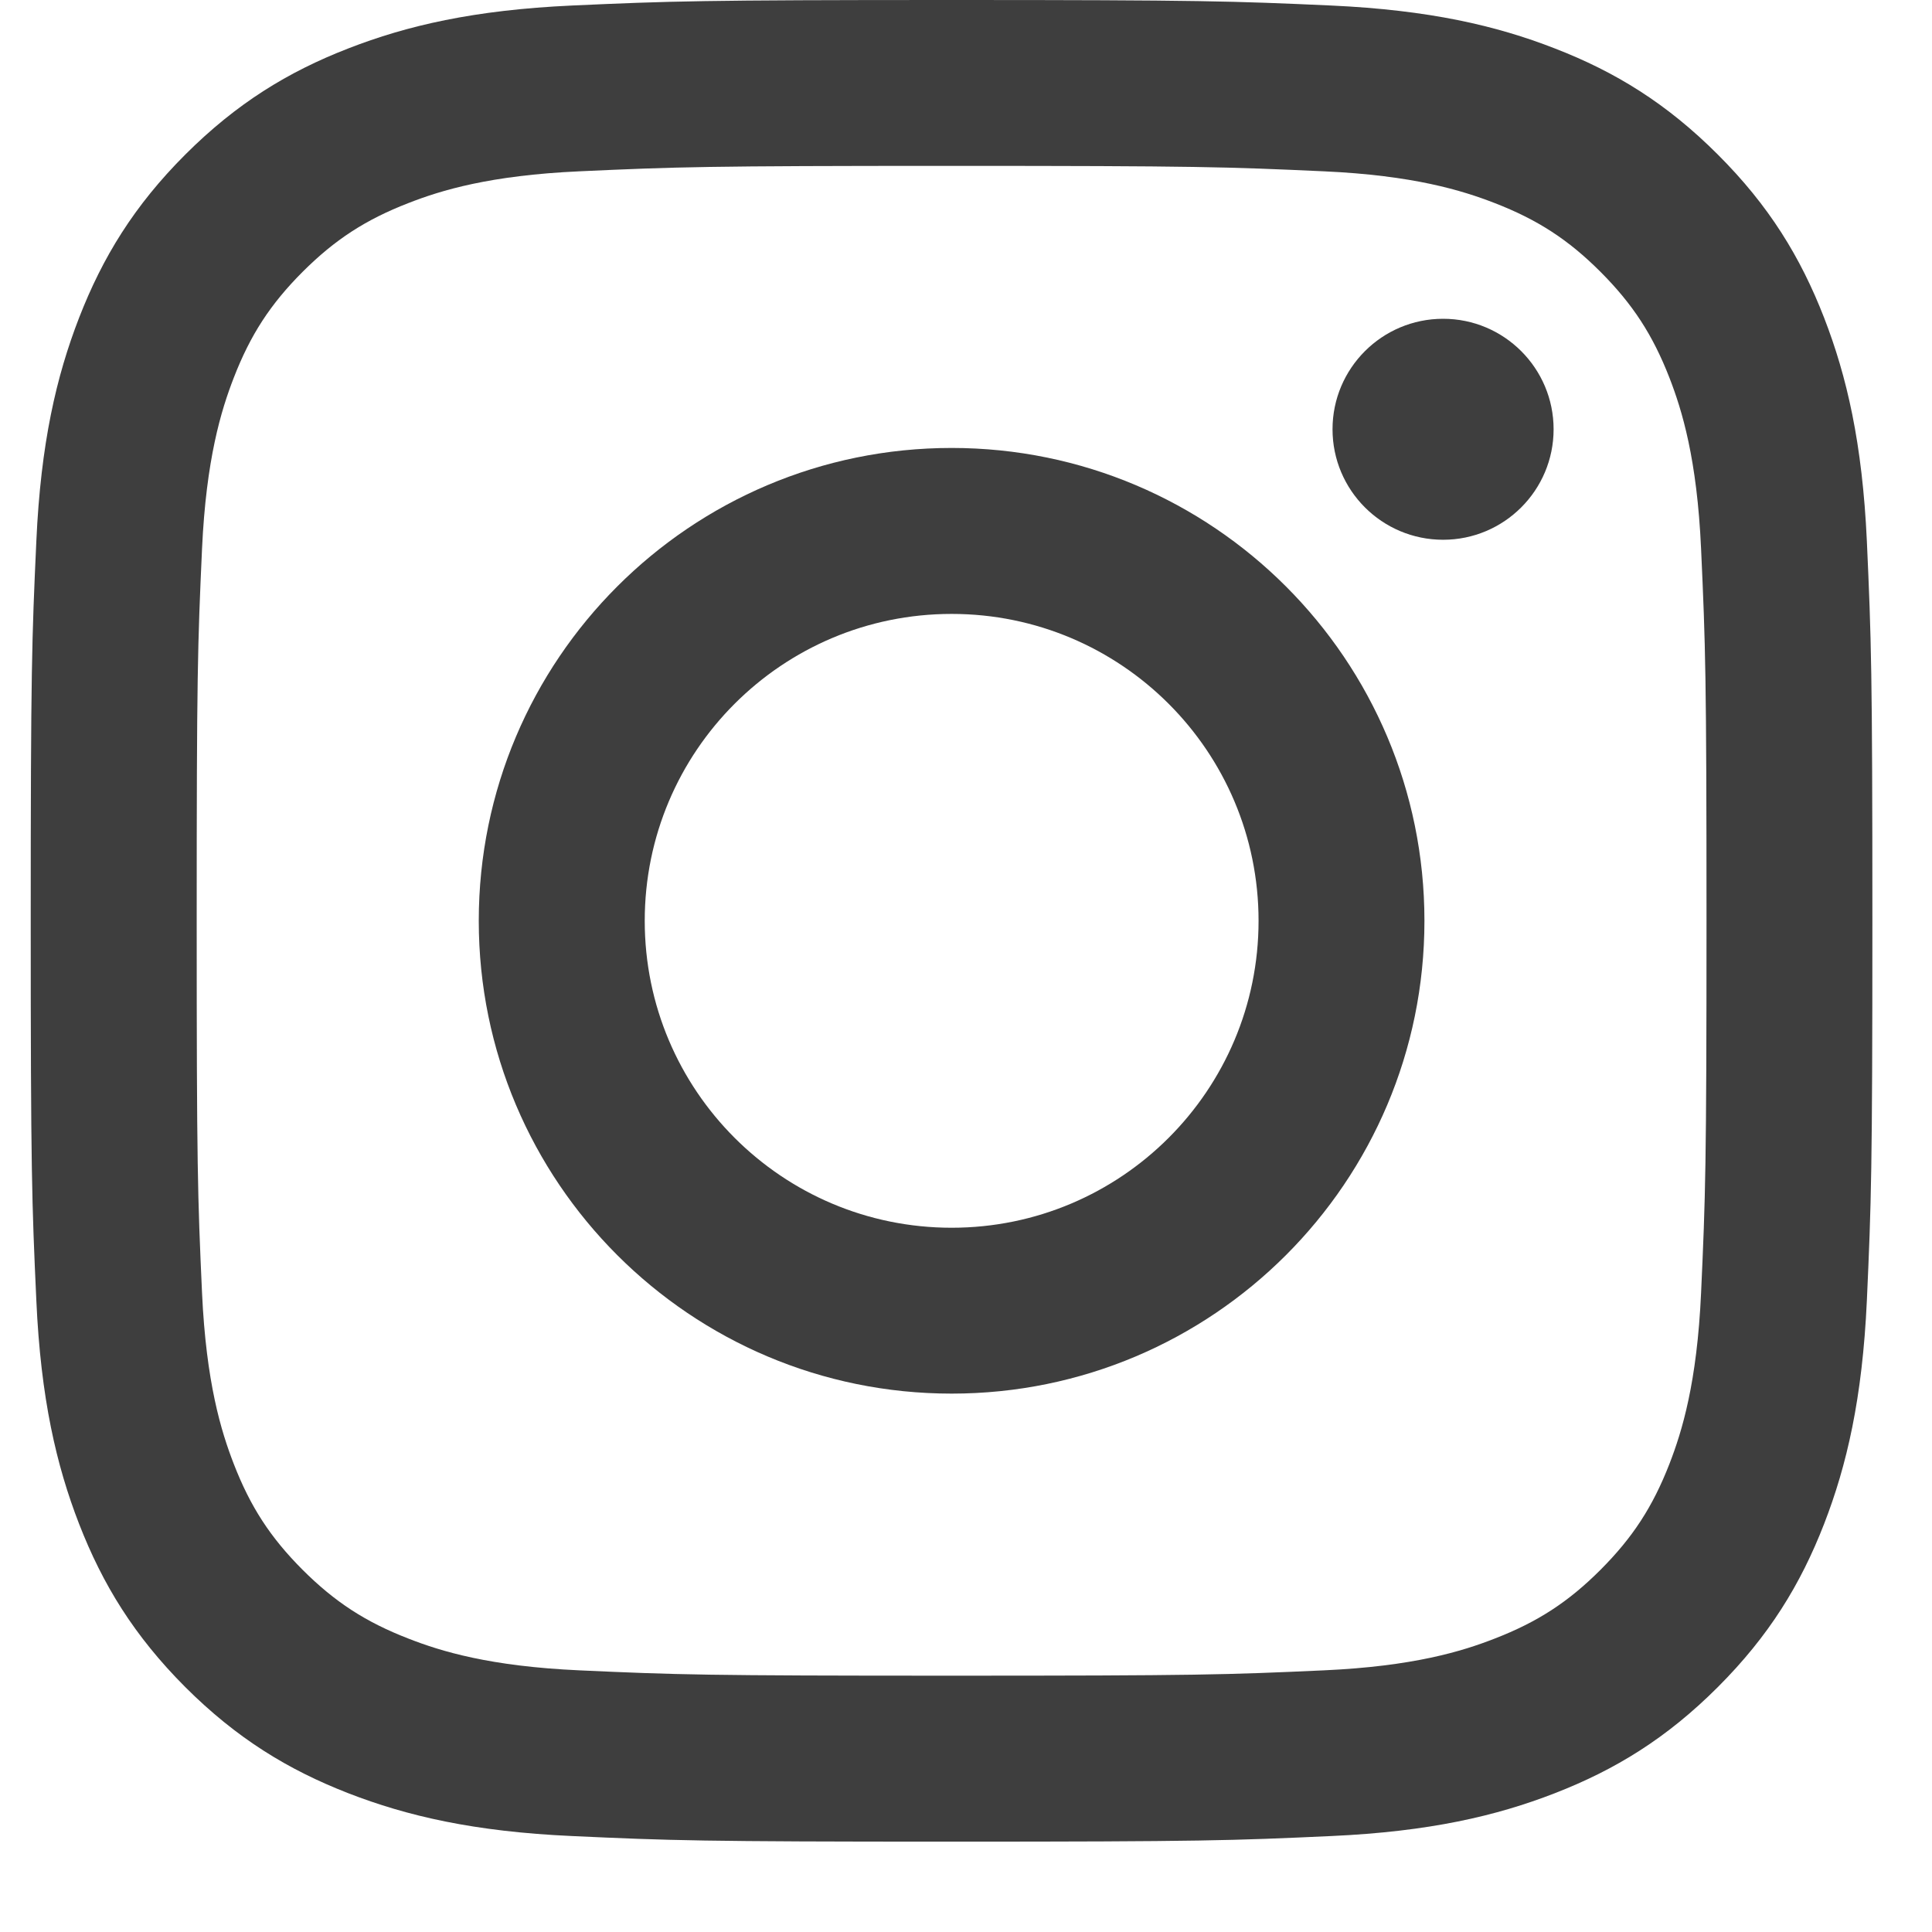 <svg xmlns="http://www.w3.org/2000/svg" width="21" height="21" fill="none" viewBox="0 0 21 21"><path fill="#3E3E3E" d="M10.343 1.803C13.016 1.803 13.332 1.814 14.388 1.862C15.363 1.906 15.893 2.07 16.246 2.207C16.713 2.388 17.047 2.605 17.397 2.955C17.747 3.306 17.964 3.639 18.146 4.106C18.283 4.459 18.446 4.989 18.49 5.965C18.538 7.02 18.549 7.337 18.549 10.009C18.549 12.682 18.538 12.998 18.49 14.053C18.446 15.029 18.283 15.559 18.146 15.912C17.964 16.379 17.747 16.712 17.397 17.063C17.047 17.413 16.713 17.63 16.246 17.811C15.893 17.949 15.363 18.112 14.388 18.156C13.332 18.204 13.016 18.214 10.343 18.214C7.67 18.214 7.354 18.204 6.299 18.156C5.323 18.112 4.793 17.949 4.44 17.811C3.973 17.63 3.64 17.413 3.289 17.063C2.939 16.712 2.722 16.379 2.541 15.912C2.404 15.559 2.241 15.029 2.196 14.053C2.148 12.998 2.138 12.681 2.138 10.009C2.138 7.336 2.148 7.02 2.196 5.965C2.241 4.989 2.404 4.459 2.541 4.106C2.722 3.639 2.939 3.306 3.289 2.955C3.64 2.605 3.973 2.388 4.44 2.207C4.793 2.069 5.323 1.906 6.299 1.862C7.354 1.814 7.671 1.803 10.343 1.803ZM10.343 0C7.625 0 7.284 0.012 6.217 0.06C5.151 0.109 4.424 0.278 3.787 0.526C3.129 0.781 2.571 1.124 2.014 1.68C1.458 2.236 1.116 2.795 0.86 3.453C0.613 4.09 0.443 4.817 0.395 5.882C0.346 6.95 0.334 7.291 0.334 10.009C0.334 12.727 0.346 13.068 0.395 14.136C0.443 15.201 0.613 15.928 0.86 16.565C1.116 17.223 1.458 17.781 2.014 18.338C2.571 18.894 3.129 19.236 3.787 19.492C4.424 19.739 5.151 19.909 6.217 19.957C7.284 20.006 7.625 20.018 10.343 20.018C13.061 20.018 13.402 20.006 14.47 19.957C15.535 19.909 16.263 19.739 16.899 19.492C17.558 19.236 18.116 18.894 18.672 18.338C19.229 17.781 19.571 17.223 19.827 16.565C20.074 15.928 20.243 15.201 20.292 14.136C20.34 13.068 20.352 12.727 20.352 10.009C20.352 7.291 20.34 6.95 20.292 5.882C20.243 4.817 20.074 4.09 19.827 3.453C19.571 2.795 19.229 2.236 18.672 1.68C18.116 1.124 17.558 0.781 16.899 0.526C16.263 0.278 15.535 0.109 14.47 0.06C13.402 0.012 13.062 0 10.343 0Z"/><path fill="#3E3E3E" d="M10.344 4.869C7.505 4.869 5.204 7.17 5.204 10.009 5.204 12.847 7.505 15.148 10.344 15.148 13.182 15.148 15.483 12.847 15.483 10.009 15.483 7.17 13.182 4.869 10.344 4.869ZM10.344 13.345C8.501 13.345 7.008 11.851 7.008 10.009 7.008 8.166 8.501 6.673 10.344 6.673 12.186 6.673 13.68 8.166 13.68 10.009 13.68 11.851 12.186 13.345 10.344 13.345ZM16.887 4.666C16.887 5.329 16.349 5.867 15.686 5.867 15.022 5.867 14.484 5.329 14.484 4.666 14.484 4.003 15.022 3.465 15.686 3.465 16.349 3.465 16.887 4.003 16.887 4.666Z"/></svg>